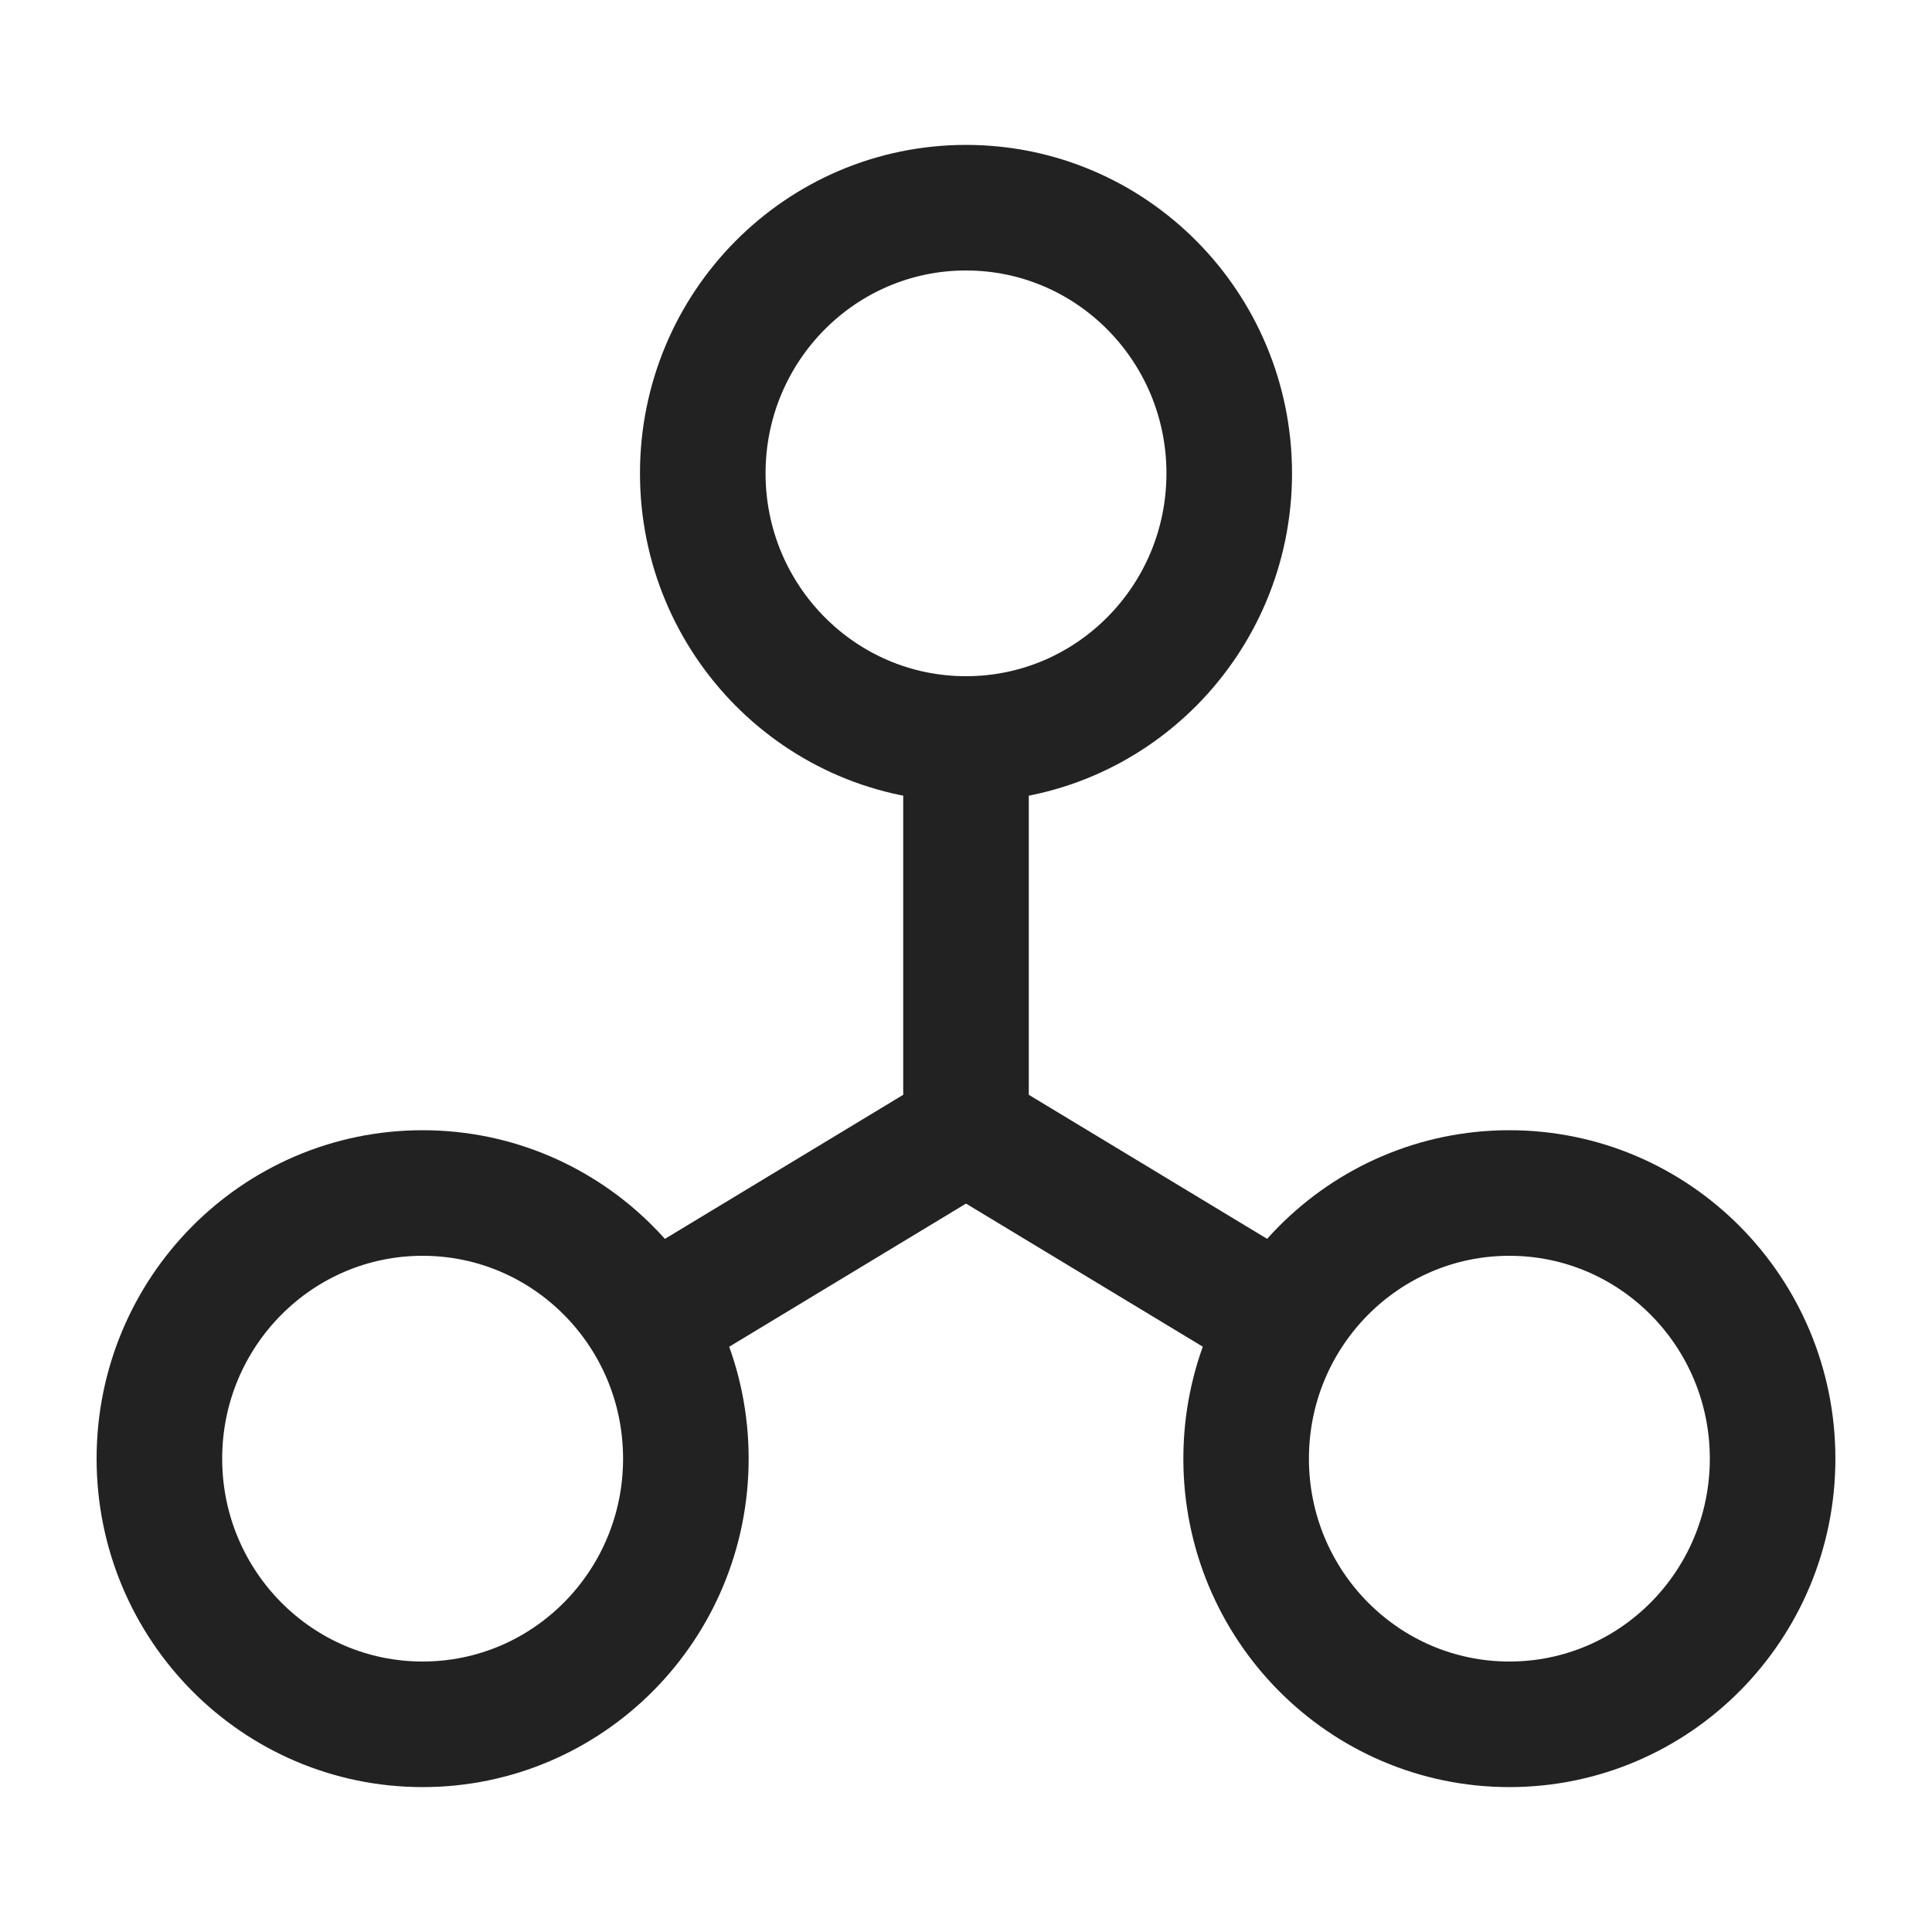 <?xml version="1.0" encoding="UTF-8"?>
<svg width="20px" height="20px" viewBox="0 0 20 20" version="1.1" xmlns="http://www.w3.org/2000/svg" xmlns:xlink="http://www.w3.org/1999/xlink">
    <title>icon_ability_05</title>
    <g id="页面-1" stroke="none" stroke-width="1" fill="none" fill-rule="evenodd">
        <g id="1444-直播前" transform="translate(-272, -1784)">
            <g id="编组-10备份" transform="translate(0, 1274)">
                <g id="编组-29备份-6" transform="translate(238, 476)">
                    <g id="编组-28" transform="translate(34, 34)">
                        <rect id="矩形" x="0" y="0" width="20" height="20"></rect>
                        <g id="dimension" transform="translate(1, 1.5)" stroke="#222222" stroke-width="1.3">
                            <g id="编组-19">
                                <ellipse id="椭圆形" cx="9" cy="3.4" rx="2.725" ry="2.75"></ellipse>
                                <ellipse id="椭圆形备份-3" cx="3.375" cy="13.6" rx="2.725" ry="2.75"></ellipse>
                                <ellipse id="椭圆形备份-4" cx="14.625" cy="13.6" rx="2.725" ry="2.75"></ellipse>
                                <polyline id="路径" points="5.556 12.282 9 10.2 9 6.162"></polyline>
                                <line x1="12.364" y1="12.233" x2="9" y2="10.2" id="路径-7"></line>
                            </g>
                        </g>
                    </g>
                </g>
            </g>
        </g>
    </g>
</svg>